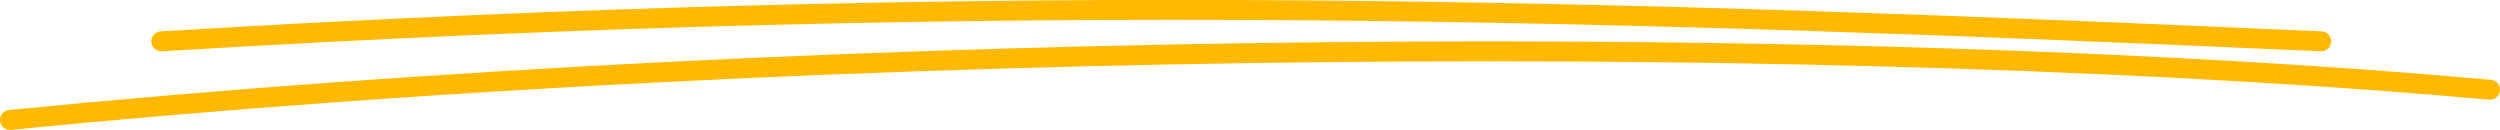 <svg width="251" height="13.048" viewBox="0 0 251 13.048" fill="none" xmlns="http://www.w3.org/2000/svg" xmlns:xlink="http://www.w3.org/1999/xlink">
	<desc>
			Created with Pixso.
	</desc>
	<defs/>
	<path id="矢量 468" d="M1 12.04C86.02 3.68 186.28 3.26 250 9.01" stroke="#FFB900" stroke-opacity="1" stroke-width="2" stroke-linecap="round"/>
	<path id="矢量 469" d="M16.19 4.15C101.97 -1.05 163.34 1.05 233.05 4.15" stroke="#FFB900" stroke-opacity="1" stroke-width="2" stroke-linecap="round"/>
</svg>
